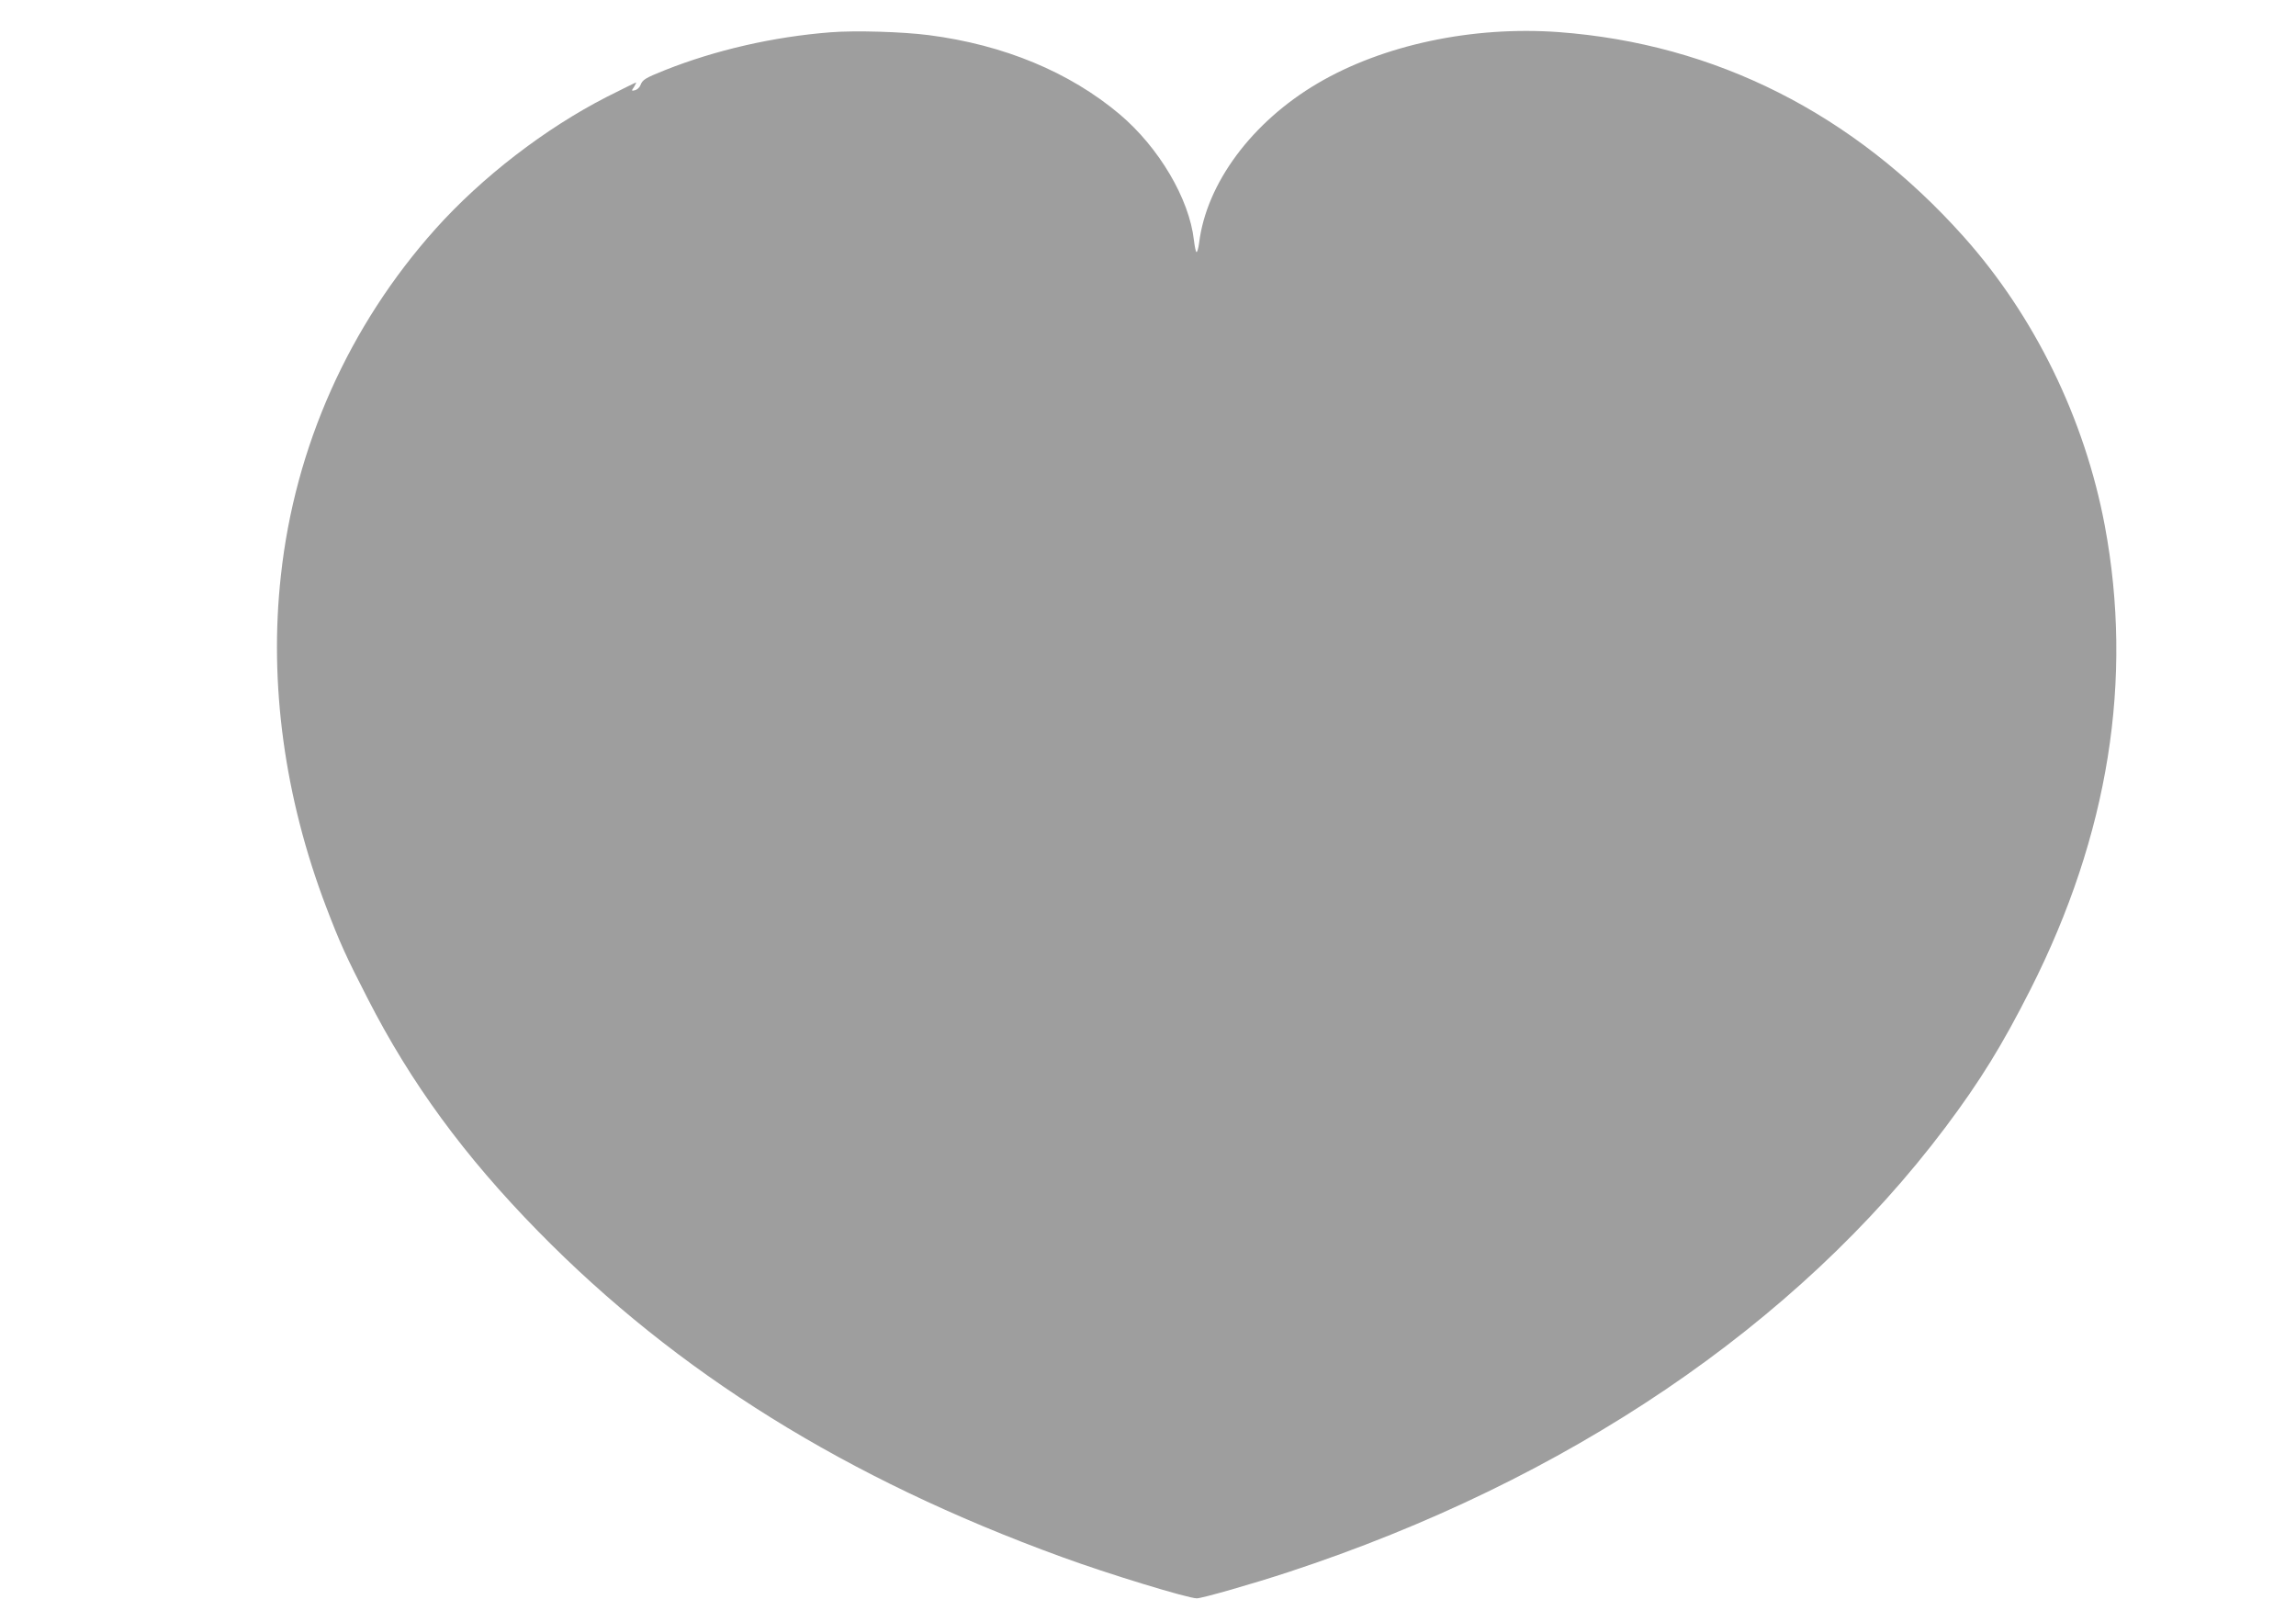 <?xml version="1.0" standalone="no"?>
<!DOCTYPE svg PUBLIC "-//W3C//DTD SVG 20010904//EN"
 "http://www.w3.org/TR/2001/REC-SVG-20010904/DTD/svg10.dtd">
<svg version="1.0" xmlns="http://www.w3.org/2000/svg"
 width="1280pt" height="904pt" viewBox="0 0 1280 904"
 preserveAspectRatio="xMidYMid meet">
<g transform="translate(0,904) scale(0.1,-0.1)"
fill="#9e9e9e" stroke="none">
<path d="M4630 8860 c-319 -25 -641 -99 -923 -211 -112 -45 -125 -53 -137 -85
-5 -12 -18 -24 -30 -27 -20 -5 -21 -4 -5 19 8 13 13 24 11 24 -3 0 -76 -36
-163 -80 -344 -176 -696 -447 -955 -736 -483 -540 -784 -1214 -862 -1932 -67
-602 20 -1238 252 -1847 75 -197 113 -281 231 -510 241 -472 540 -880 951
-1299 774 -790 1721 -1379 2918 -1815 256 -94 705 -231 754 -231 30 0 319 83
513 147 1551 510 2832 1377 3660 2478 195 260 317 458 475 770 436 862 574
1729 414 2585 -112 596 -392 1169 -787 1611 -613 686 -1384 1075 -2257 1140
-481 35 -980 -71 -1345 -286 -365 -215 -619 -556 -660 -889 -4 -31 -11 -54
-15 -51 -4 2 -10 32 -14 66 -26 231 -195 517 -414 702 -279 235 -645 387
-1063 441 -146 19 -412 27 -549 16z"/>
</g>
</svg>
